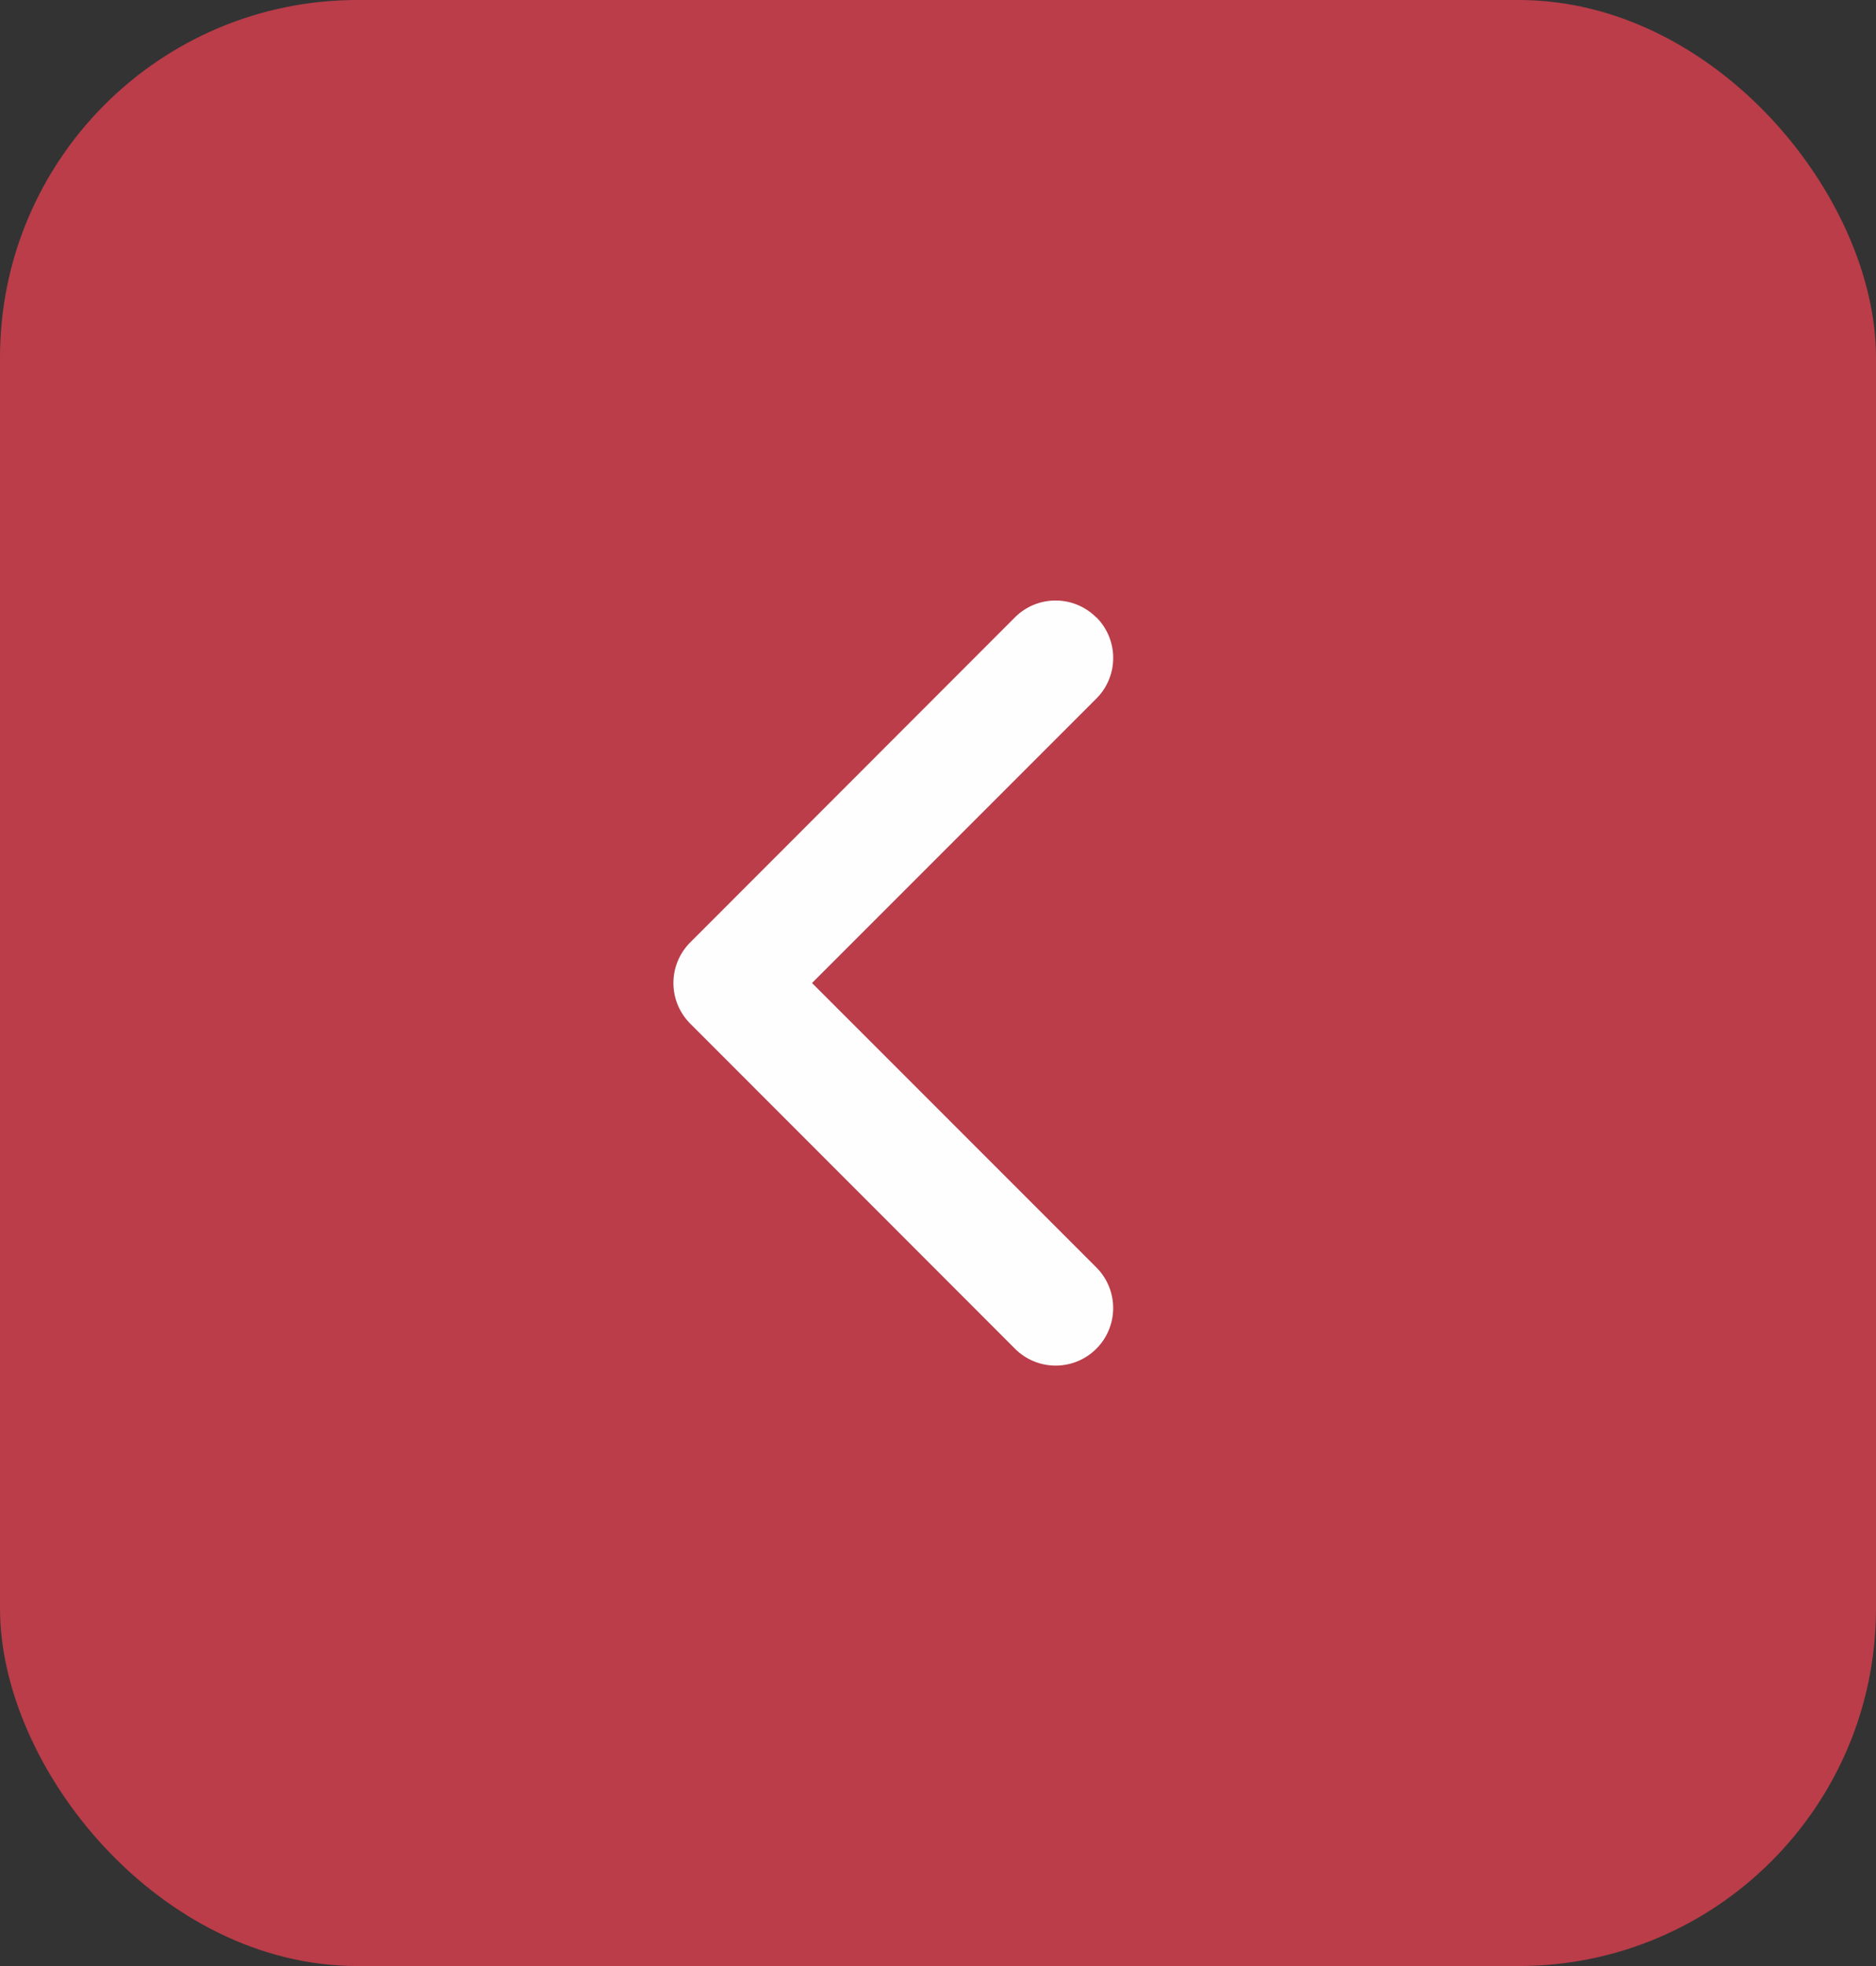 <svg xmlns="http://www.w3.org/2000/svg" width="42" height="44" viewBox="0 0 42 44">
  <rect x="0" y="0" width="42" height="44" fill="#333333" stroke="none"/>
  <g id="Groupe_149" data-name="Groupe 149" transform="translate(1007 1940) rotate(180)" opacity="0.995">
    <rect id="Rectangle_41" data-name="Rectangle 41" width="42" height="44" rx="8" transform="translate(965 1896)" fill="#BB3D49"/>
    <g id="arrow-down-bold" transform="translate(982.077 1926.561) rotate(-90)">
      <path id="Tracé_7" data-name="Tracé 7" d="M.377.377a1.286,1.286,0,0,1,1.818,0L8.561,6.743,14.927.377A1.286,1.286,0,1,1,16.745,2.2L9.47,9.47a1.286,1.286,0,0,1-1.818,0L.377,2.2a1.286,1.286,0,0,1,0-1.818Z" transform="translate(0)" fill="#fff"/>
    </g>
  </g>
</svg>
